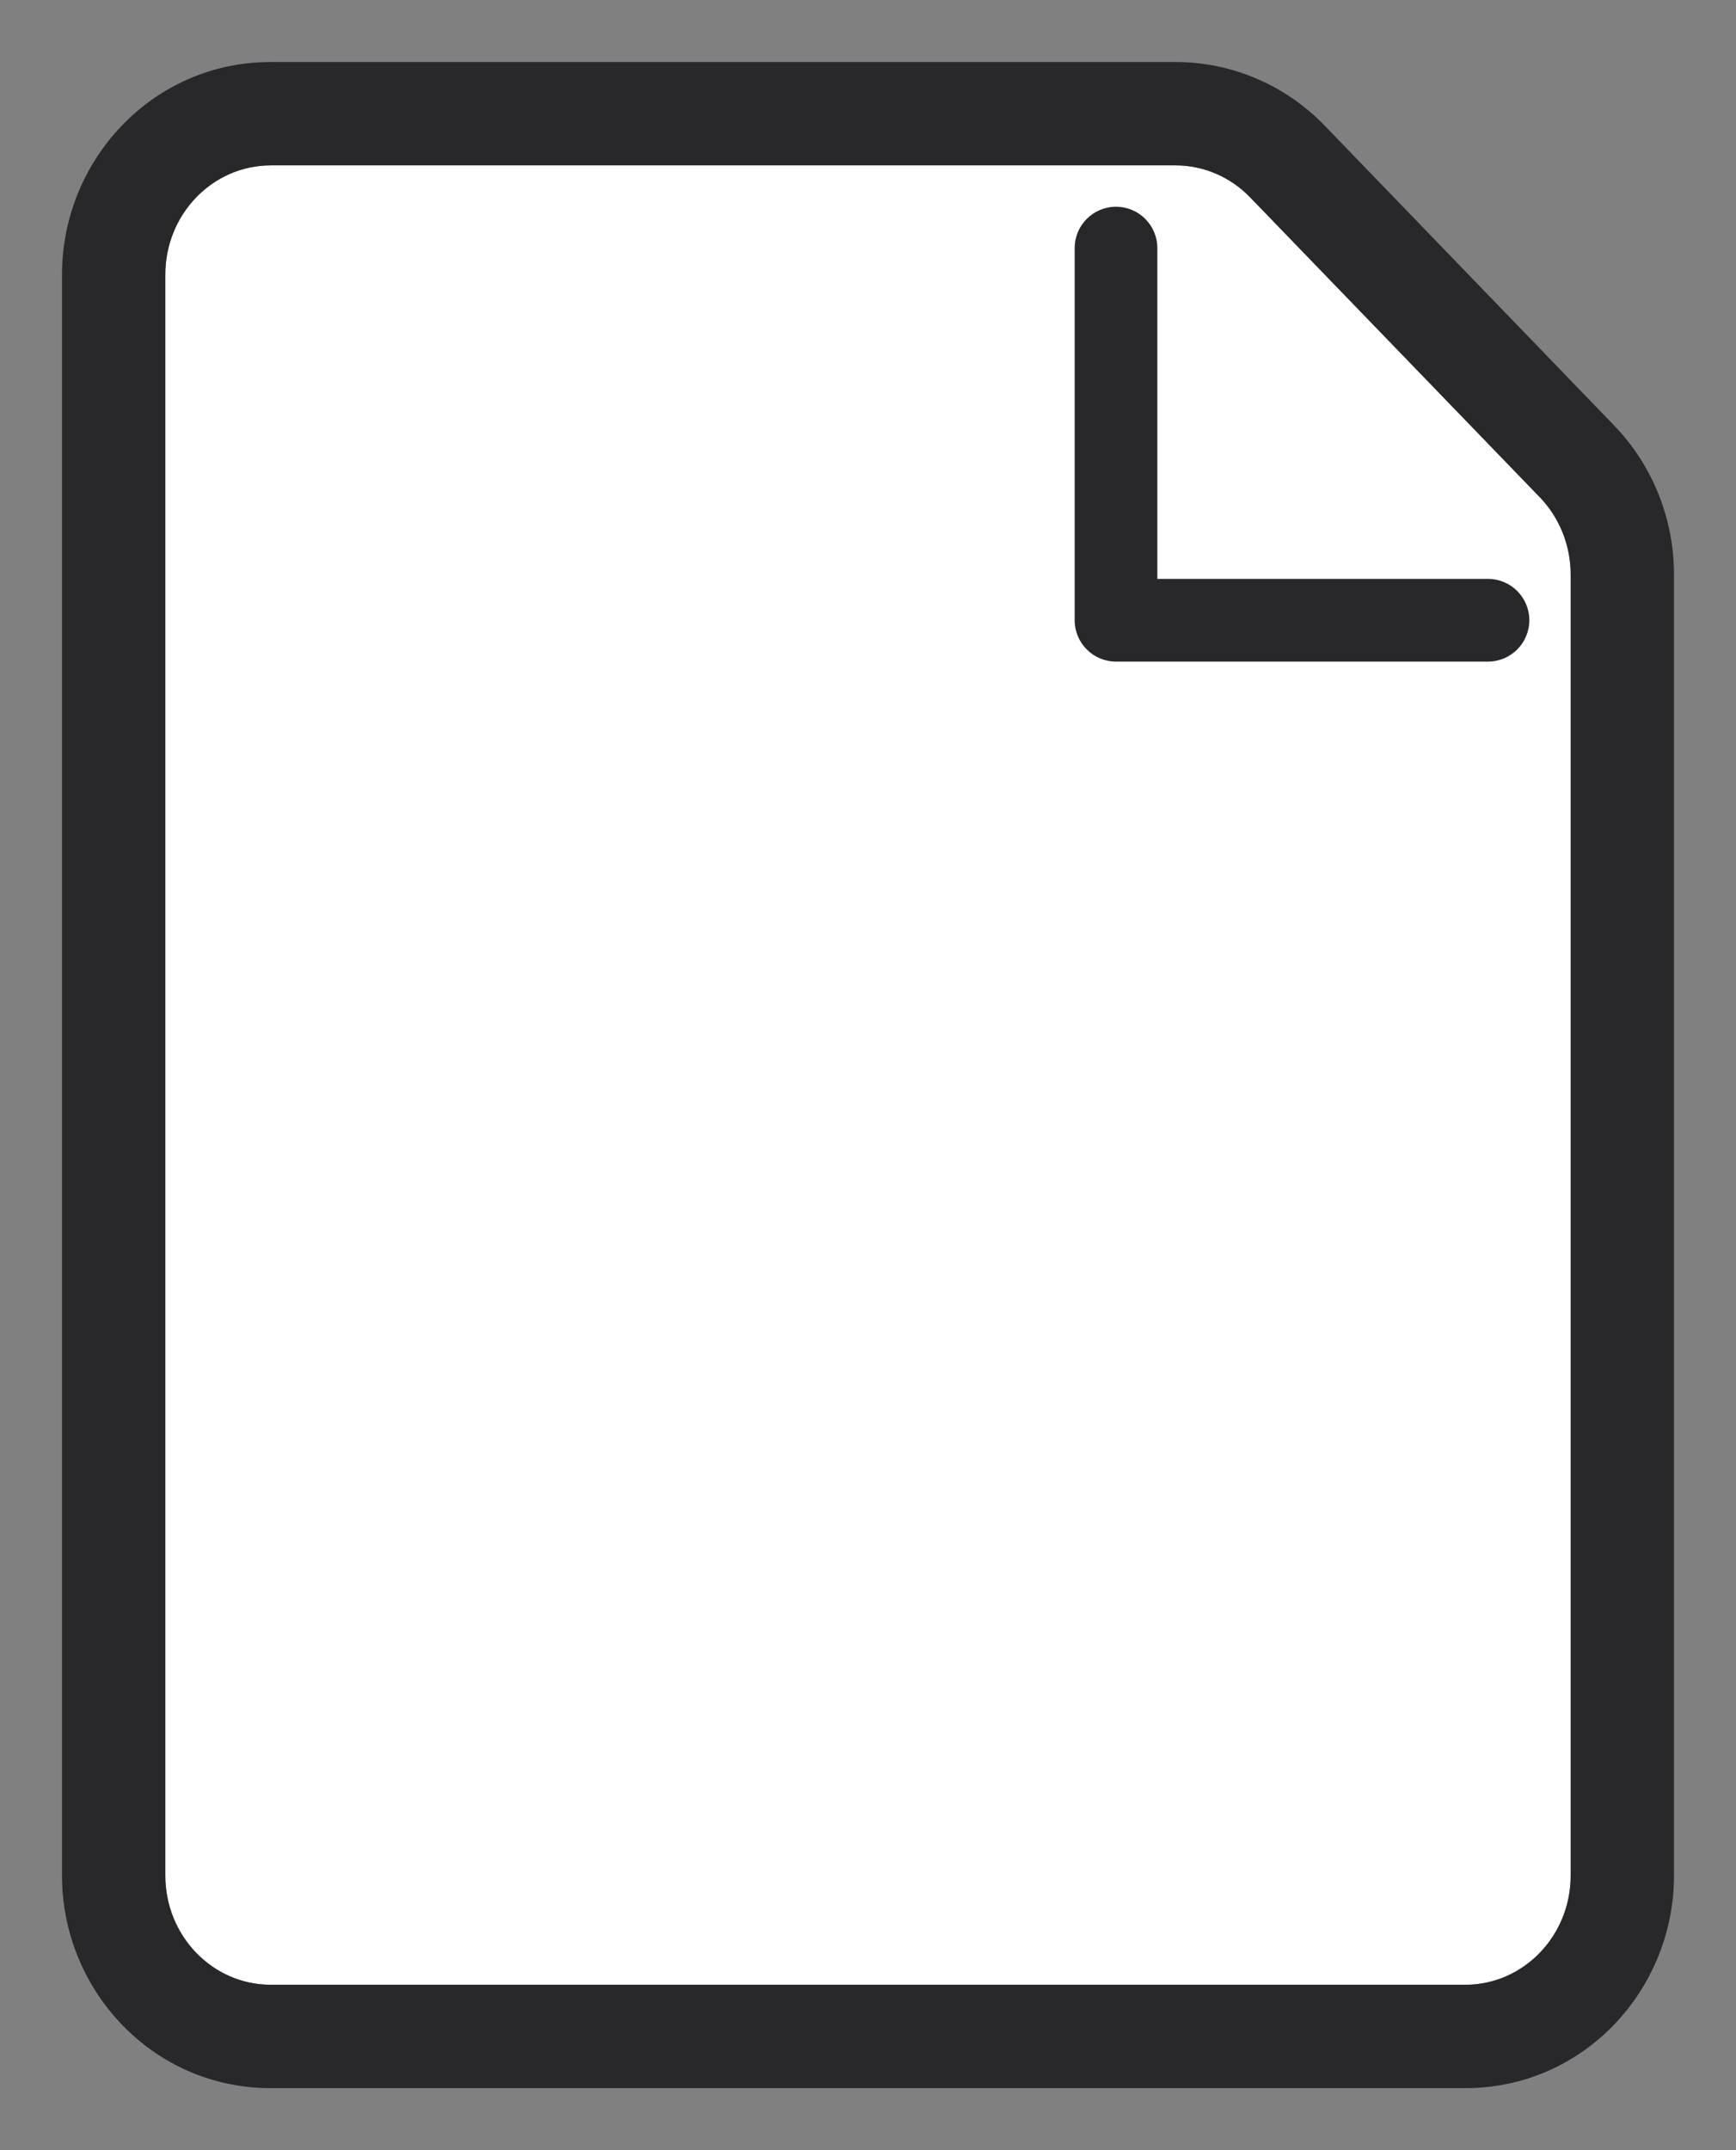 <svg width="21" height="26" viewBox="0 0 21 26" fill="none" xmlns="http://www.w3.org/2000/svg">
<rect x="0" y="0" width="21" height="26" fill="#808080" stroke="none"/>
<path d="M2 3.32C2 2.591 2.571 2 3.275 2H14.222C14.56 2 14.884 2.139 15.123 2.387L18.627 6.013C18.866 6.261 19 6.597 19 6.947V22.68C19 23.409 18.429 24 17.725 24H3.275C2.571 24 2 23.409 2 22.68V3.32Z" fill="white"/>
<path fill-rule="evenodd" clip-rule="evenodd" d="M17.725 25.25H3.275C1.84 25.25 0.75 24.058 0.75 22.68V3.32C0.75 1.942 1.84 0.75 3.275 0.75H14.222C14.906 0.75 15.553 1.032 16.023 1.518L19.526 5.145C19.994 5.63 20.25 6.279 20.25 6.947V22.68C20.25 24.058 19.16 25.25 17.725 25.25ZM3.275 2C2.571 2 2 2.591 2 3.32V22.68C2 23.409 2.571 24 3.275 24H17.725C18.429 24 19 23.409 19 22.68V6.947C19 6.597 18.866 6.261 18.627 6.013L15.123 2.387C14.884 2.139 14.56 2 14.222 2H3.275Z" fill="#28282A"/>
<path fill-rule="evenodd" clip-rule="evenodd" d="M13.5 2.5C13.776 2.5 14 2.724 14 3V7H18C18.276 7 18.5 7.224 18.5 7.5C18.5 7.776 18.276 8 18 8H13.5C13.224 8 13 7.776 13 7.5V3C13 2.724 13.224 2.5 13.5 2.5Z" fill="#28282A"/>
</svg>
